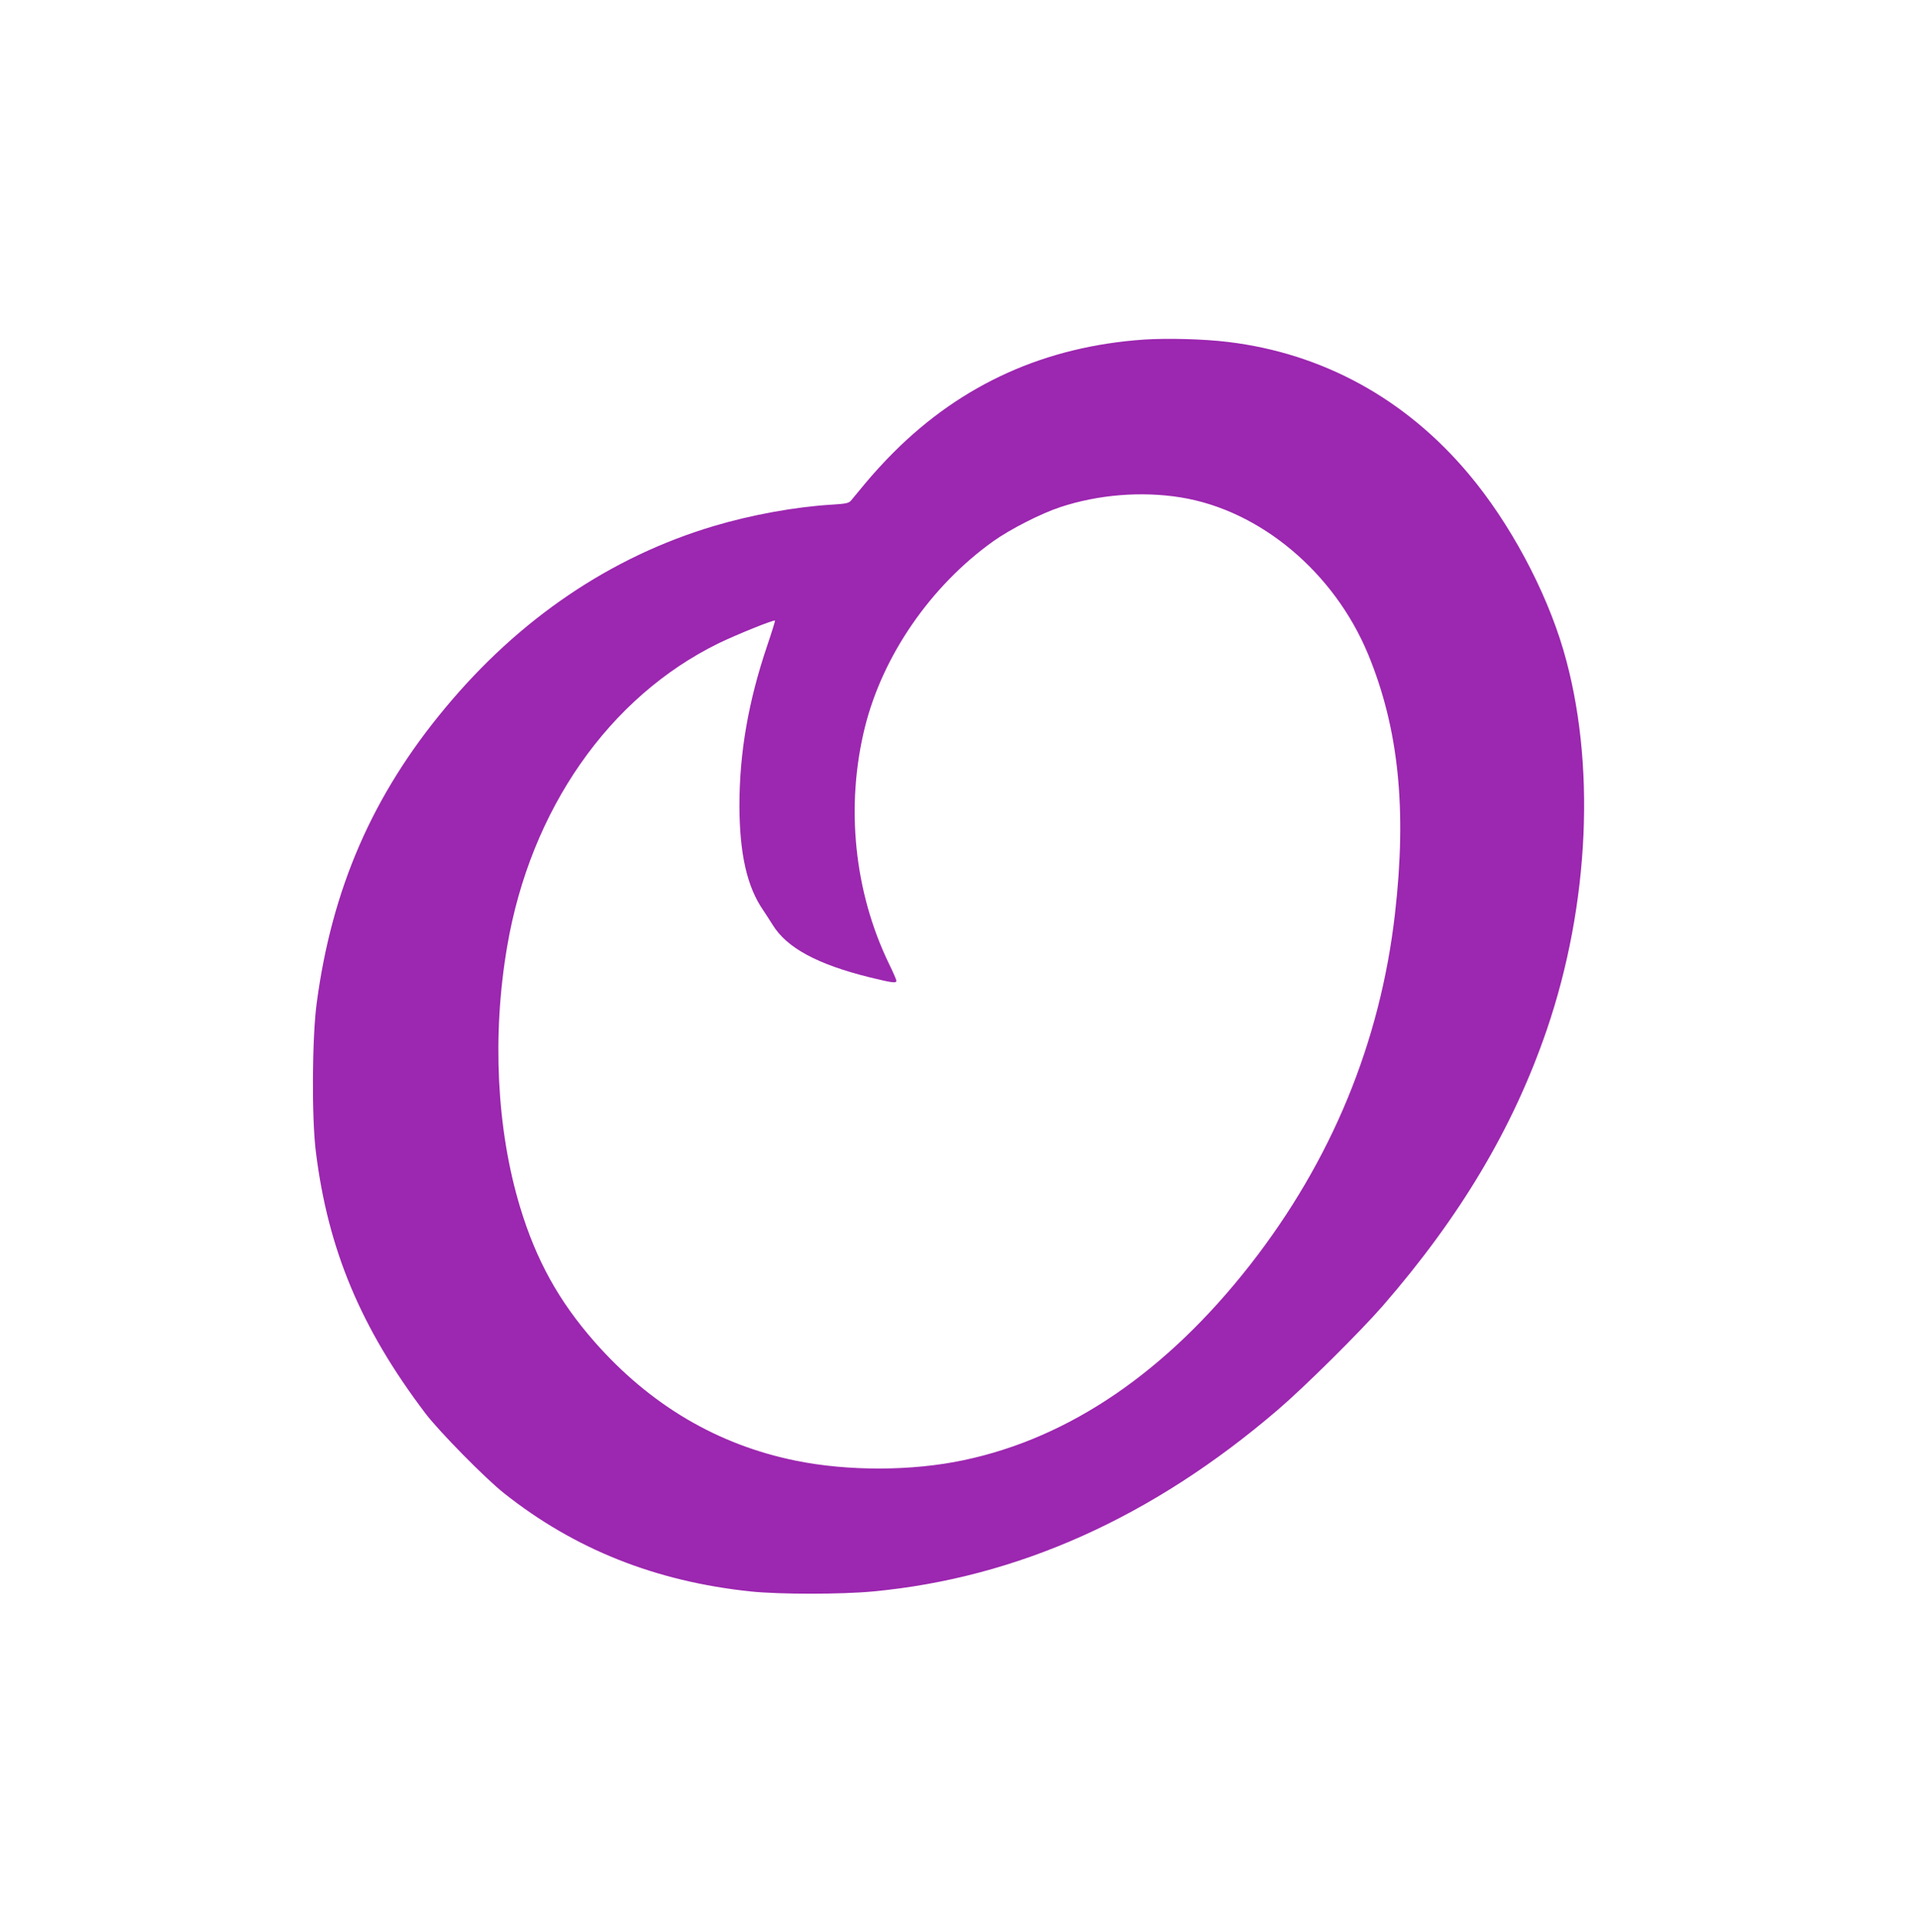 <?xml version="1.0" standalone="no"?>
<!DOCTYPE svg PUBLIC "-//W3C//DTD SVG 20010904//EN"
 "http://www.w3.org/TR/2001/REC-SVG-20010904/DTD/svg10.dtd">
<svg version="1.0" xmlns="http://www.w3.org/2000/svg"
 width="1271pt" height="1280pt" viewBox="0 0 1271 1280"
 preserveAspectRatio="xMidYMid meet">
<g transform="translate(0,1280) scale(0.1,-0.1)"
fill="#9c27b0" stroke="none">
<path d="M7581 10550 c-652 -45 -1204 -293 -1657 -745 -61 -60 -145 -153 -188
-205 -43 -52 -86 -104 -96 -116 -15 -18 -33 -22 -130 -28 -238 -14 -534 -68
-781 -142 -681 -203 -1286 -612 -1778 -1204 -481 -577 -751 -1196 -852 -1955
-31 -230 -34 -758 -6 -985 80 -649 298 -1170 726 -1735 89 -118 399 -433 521
-529 467 -371 1005 -585 1634 -651 190 -20 601 -20 812 0 956 90 1850 491
2679 1201 178 152 549 520 698 691 516 594 865 1181 1087 1829 285 834 327
1778 110 2517 -117 398 -356 844 -628 1167 -417 497 -966 798 -1592 874 -162
20 -403 26 -559 16z m244 -1046 c526 -85 1016 -496 1241 -1039 202 -489 258
-1026 178 -1720 -97 -851 -420 -1635 -959 -2325 -555 -709 -1196 -1147 -1898
-1295 -343 -73 -766 -74 -1111 -4 -520 105 -968 369 -1337 789 -236 269 -386
540 -492 890 -156 514 -187 1140 -86 1729 154 906 675 1653 1400 2008 117 57
367 158 375 151 1 -2 -21 -75 -51 -163 -126 -372 -185 -711 -185 -1064 1 -319
50 -537 158 -693 16 -24 44 -67 62 -96 94 -153 297 -262 644 -348 152 -37 176
-40 176 -22 0 6 -22 57 -49 112 -231 477 -289 1044 -160 1566 118 475 435 936
850 1233 112 80 318 185 446 227 252 83 538 106 798 64z"/>
</g>
</svg>
